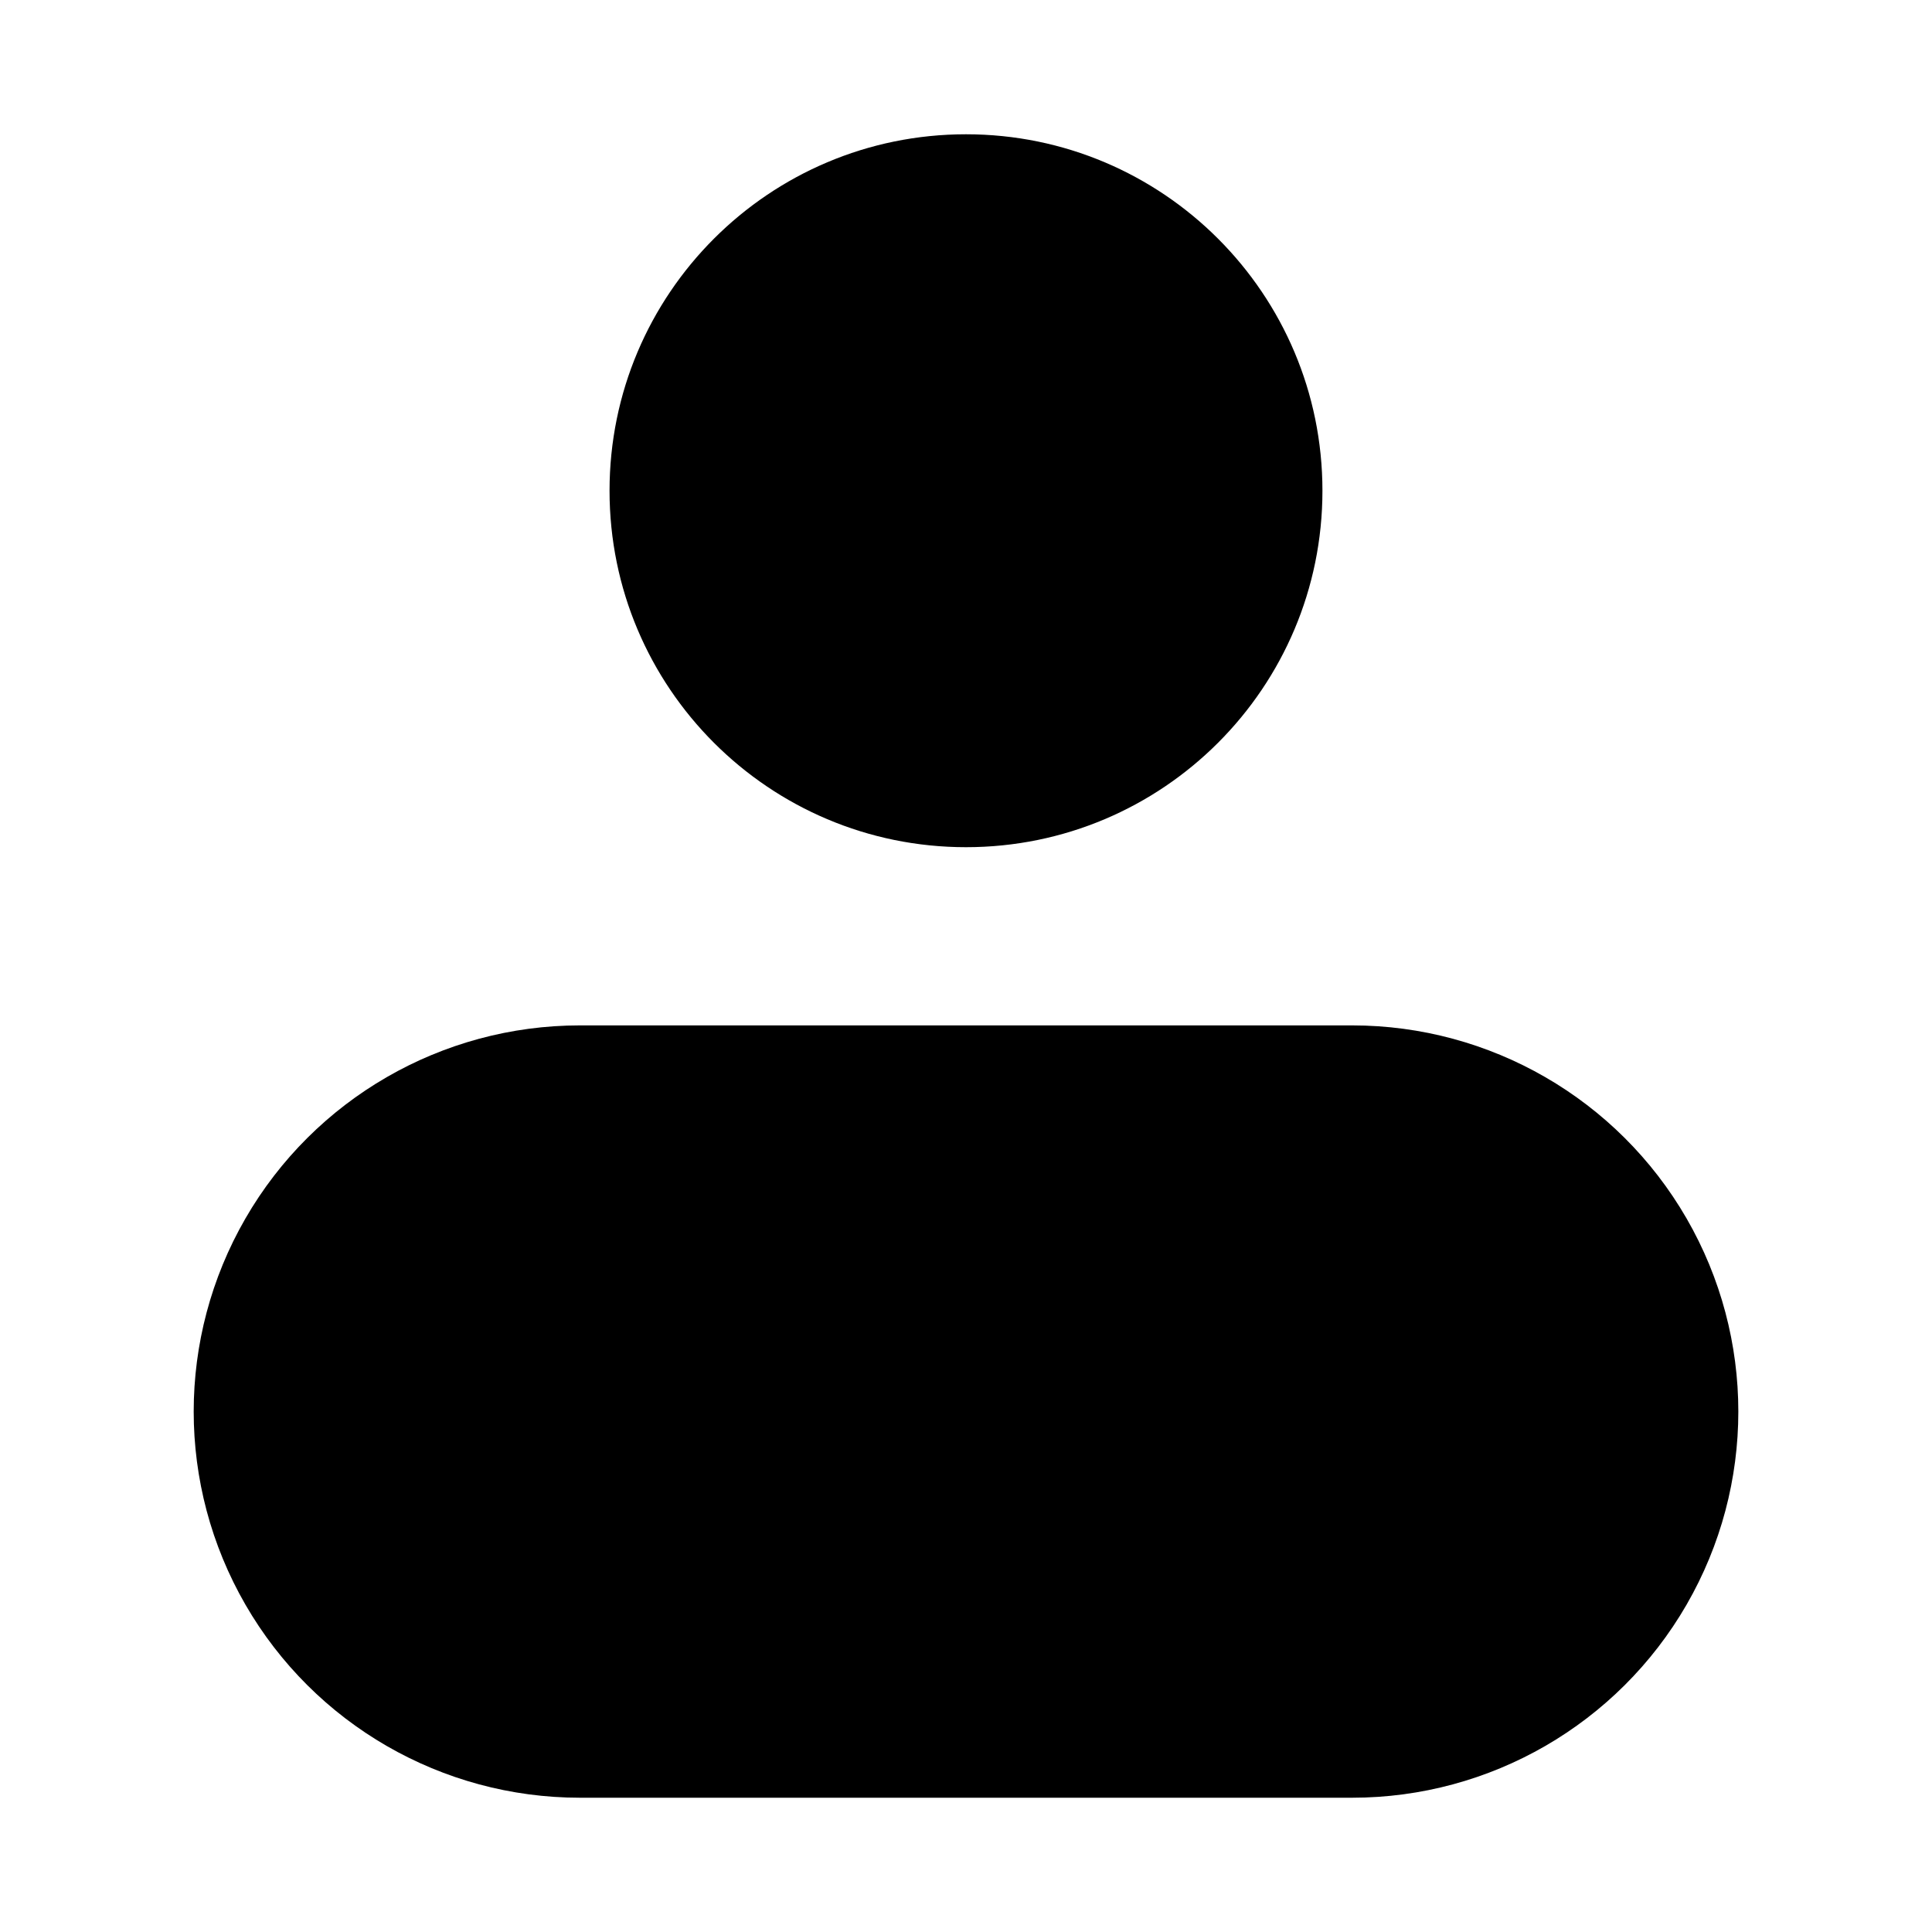 <?xml version="1.0" encoding="UTF-8"?>
<!-- Uploaded to: SVG Repo, www.svgrepo.com, Generator: SVG Repo Mixer Tools -->
<svg fill="#000000" width="800px" height="800px" version="1.1" viewBox="144 144 512 512" xmlns="http://www.w3.org/2000/svg">
 <g>
  <path d="m494.46 274.05c0 52.172-42.293 94.465-94.461 94.465-52.172 0-94.465-42.293-94.465-94.465s42.293-94.465 94.465-94.465c52.168 0 94.461 42.293 94.461 94.465"/>
  <path d="m502.34 415.74h-204.67c-36.562 0-70.348 19.504-88.629 51.168-18.281 31.664-18.281 70.676 0 102.34 18.281 31.664 52.066 51.168 88.629 51.168h204.67c36.559 0 70.344-19.504 88.625-51.168 18.281-31.66 18.281-70.672 0-102.34-18.281-31.664-52.066-51.168-88.625-51.168z"/>
 </g>
</svg>